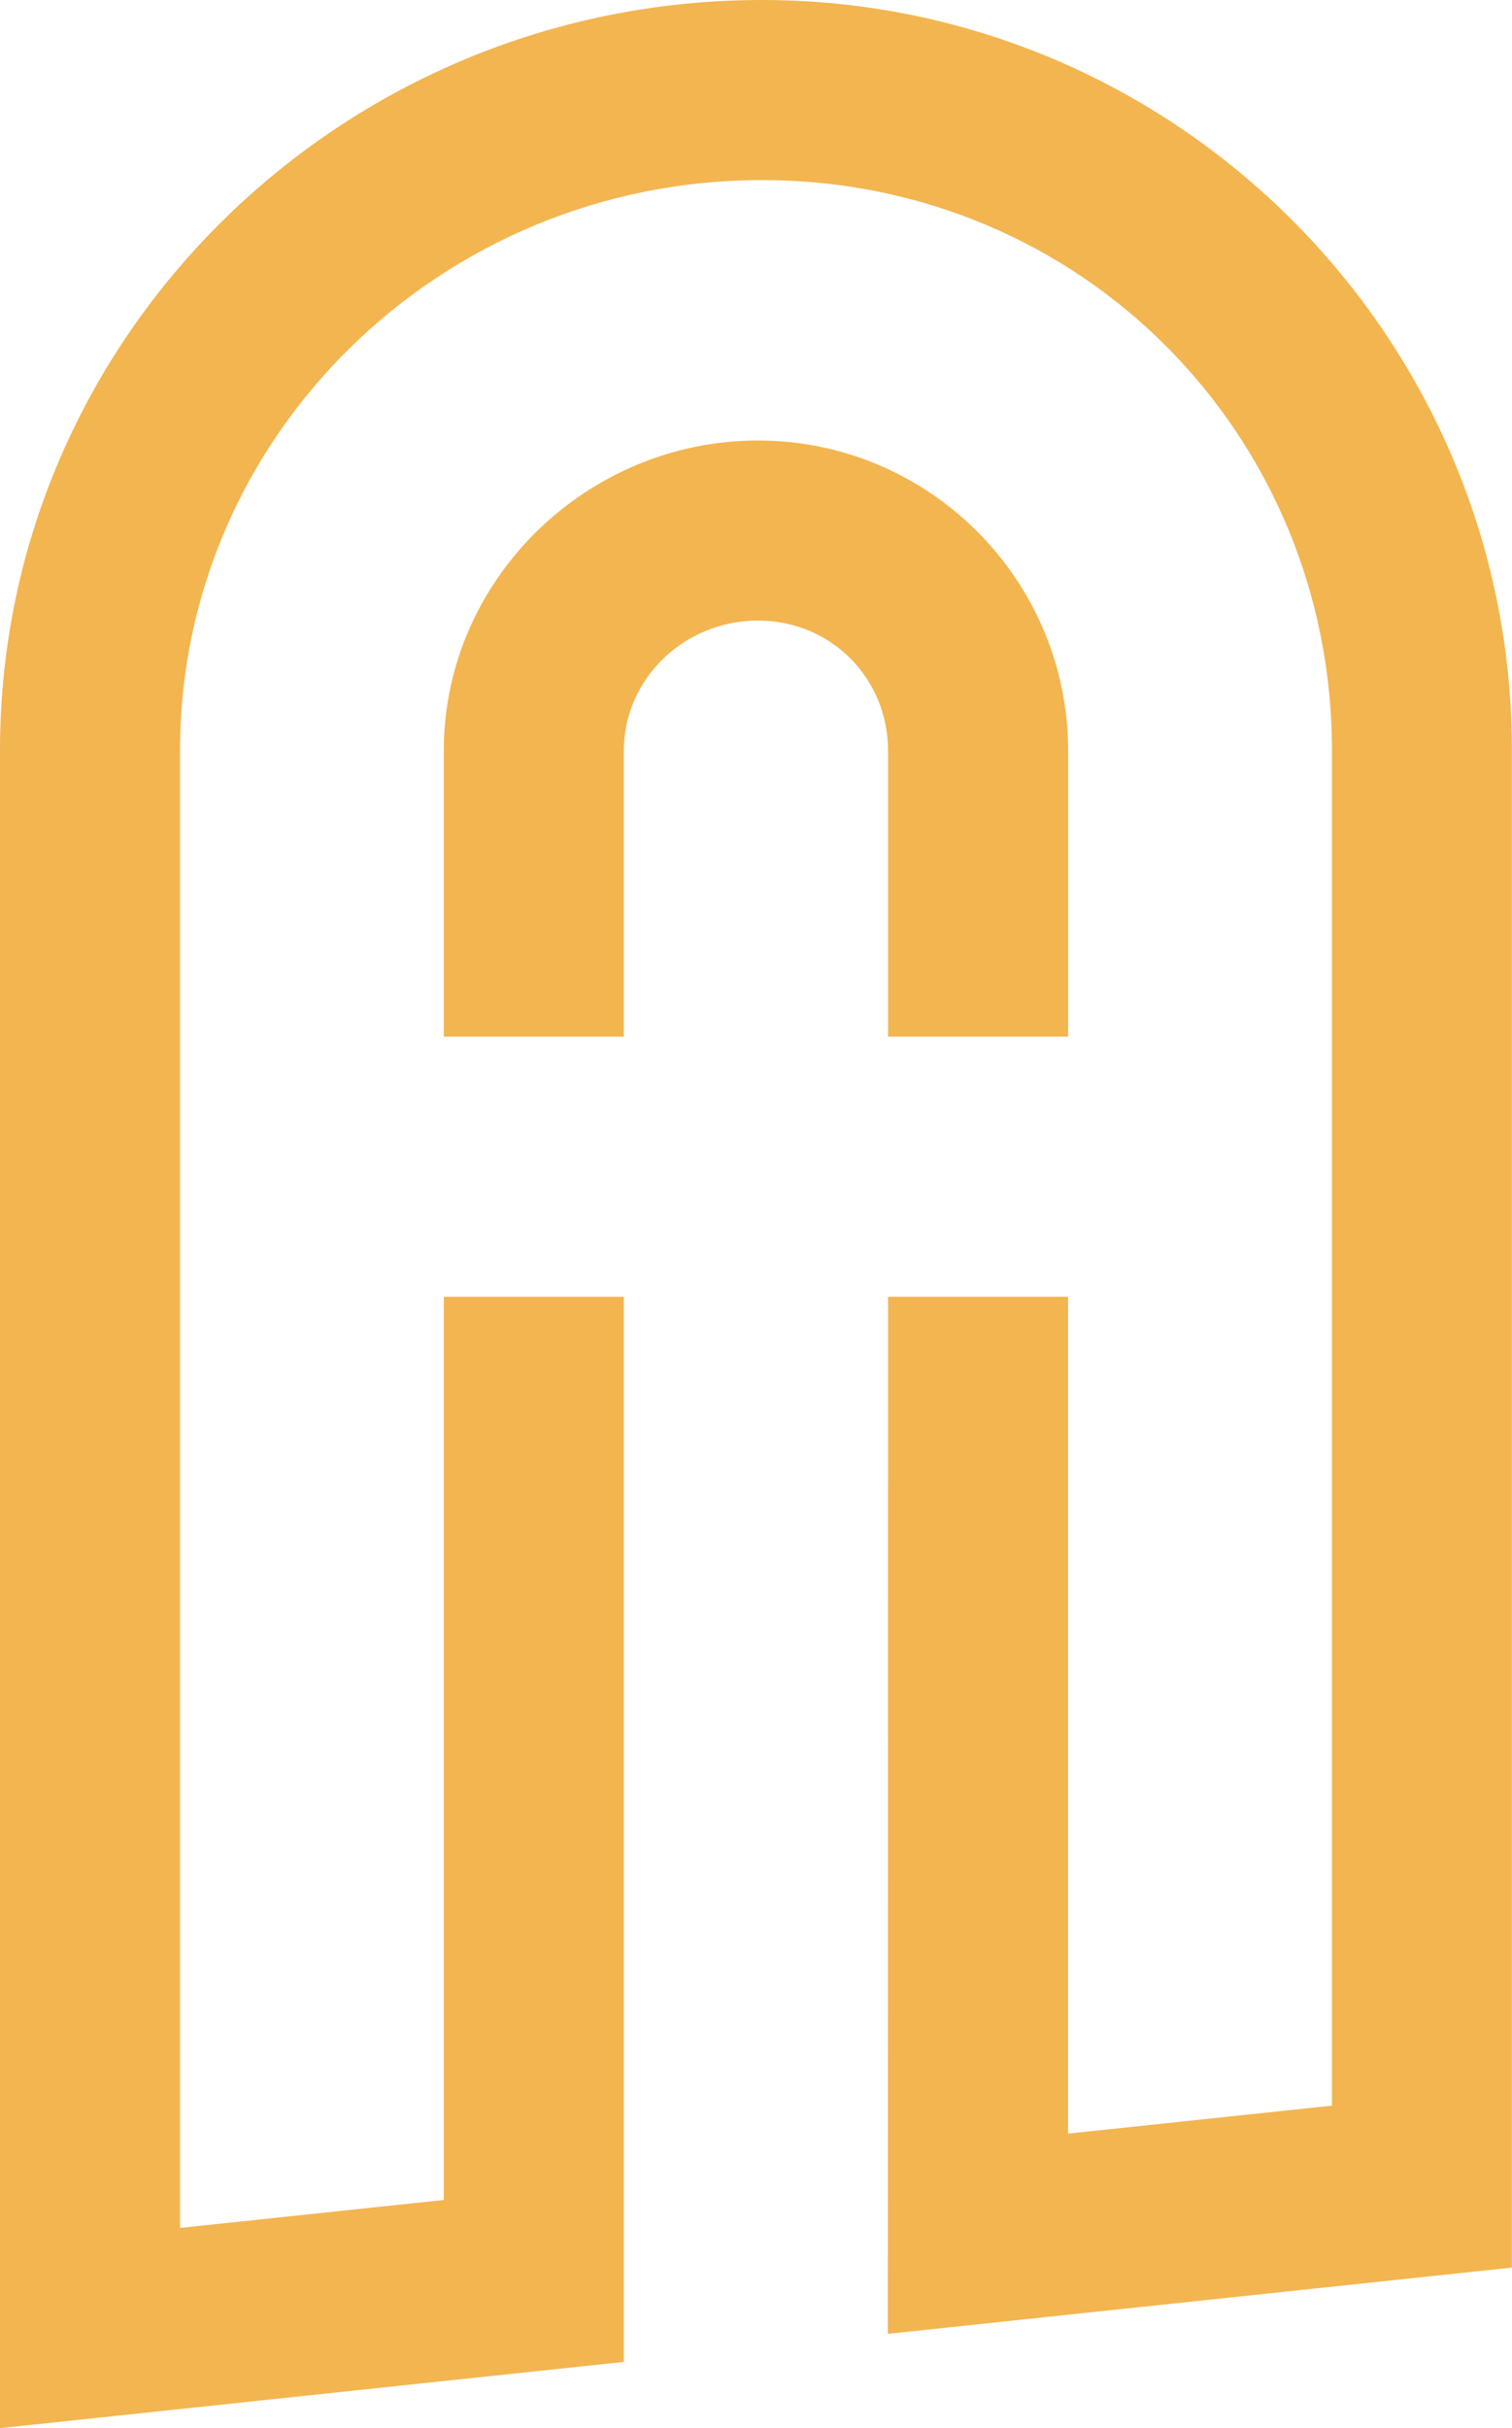 <?xml version="1.0" encoding="UTF-8"?>
<svg id="Layer_2" data-name="Layer 2" xmlns="http://www.w3.org/2000/svg" viewBox="0 0 144.94 232.73">
  <defs>
    <style>
      .cls-1 {
        fill: #f3b550;
      }
    </style>
  </defs>
  <g id="Layer_1-2" data-name="Layer 1">
    <g>
      <path class="cls-1" d="M85.13,99.36h17.26v-27.4c0-16.4-13.34-29.74-29.74-29.74s-30.11,13.34-30.11,29.74v27.4h17.26v-27.4c0-6.88,5.77-12.48,12.85-12.48s12.48,5.6,12.48,12.48v27.4Z"/>
      <path class="cls-1" d="M73.03,0C32.76,0,0,32.26,0,71.9V232.73l59.8-6.35V124.29h-17.26v86.57l-25.28,2.68V71.9c0-30.13,25.02-54.64,55.77-54.64s54.65,24.51,54.65,54.64V201.82l-25.3,2.68V124.29h-17.25l-.02,99.4,59.82-6.35V71.9C144.94,32.26,112.68,0,73.03,0"/>
    </g>
  </g>
</svg>